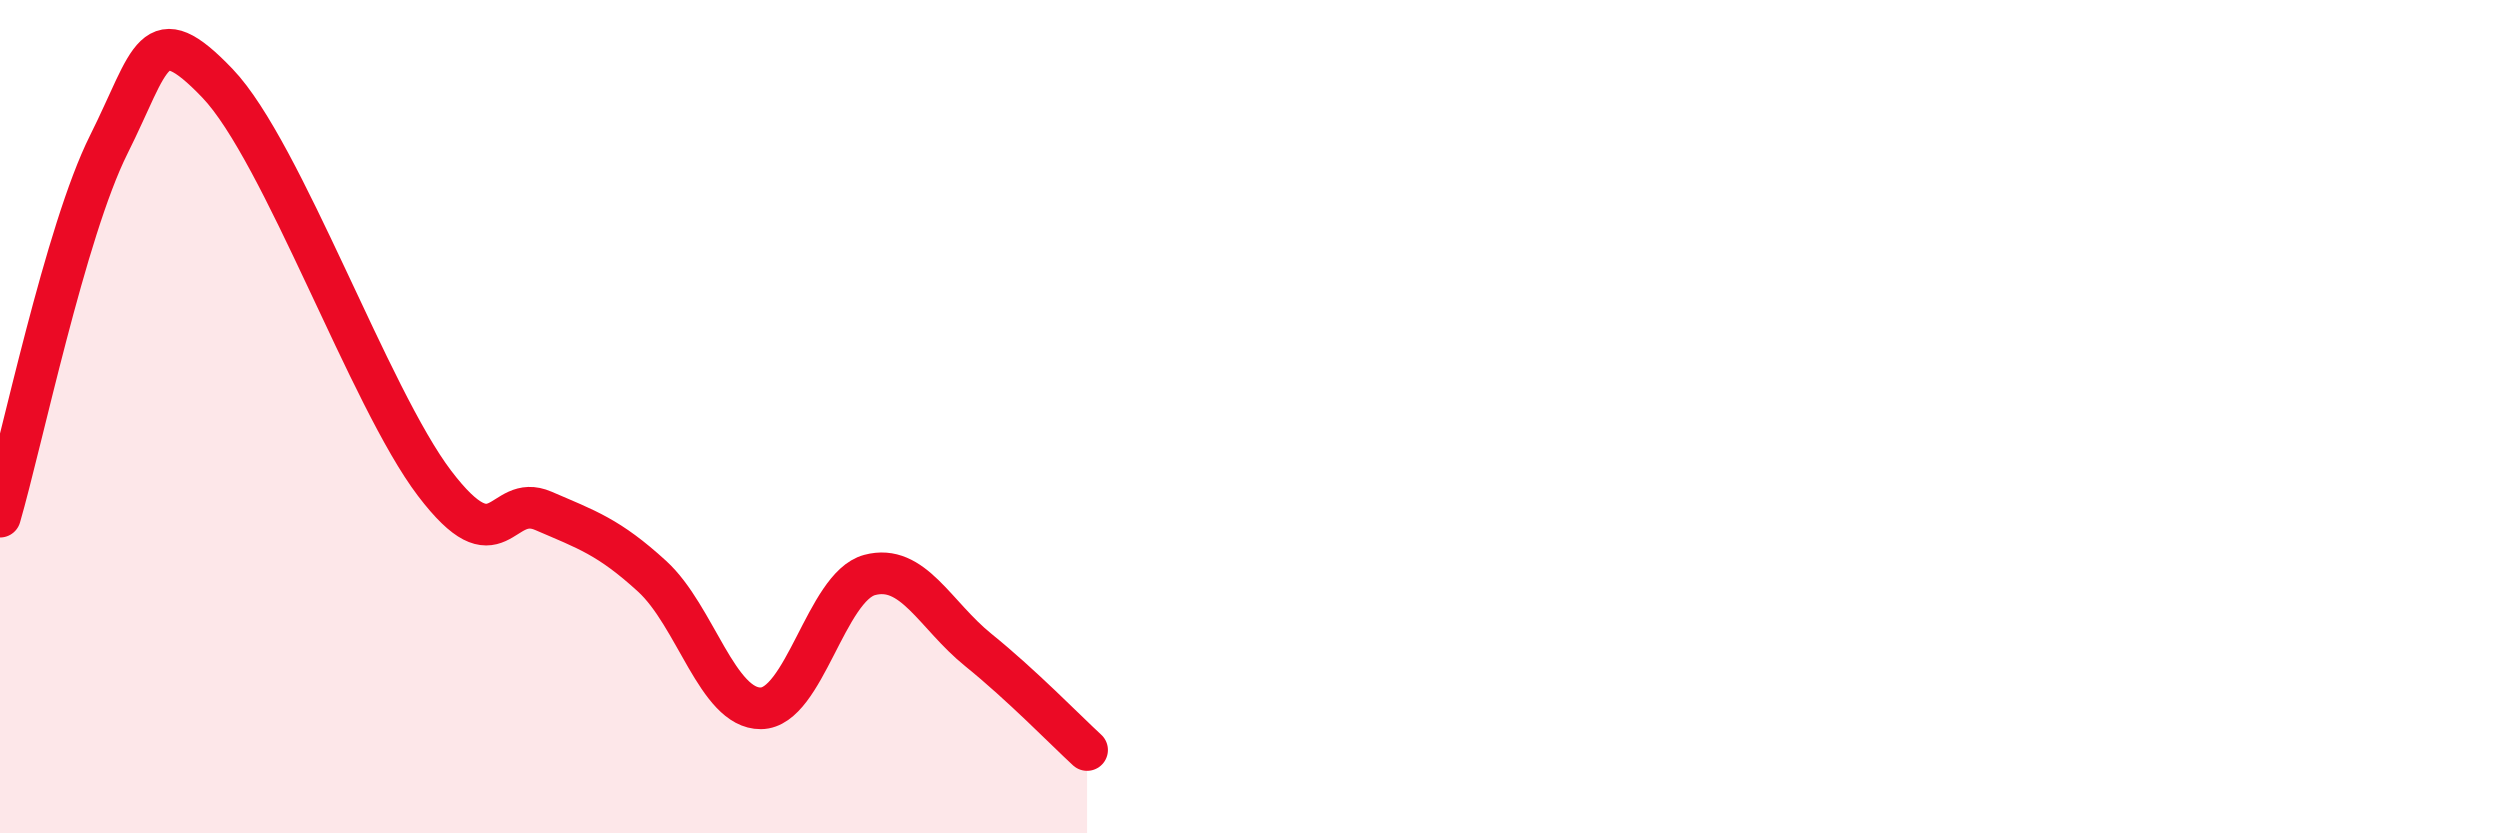 
    <svg width="60" height="20" viewBox="0 0 60 20" xmlns="http://www.w3.org/2000/svg">
      <path
        d="M 0,12.4 C 0.52,10.61 1.57,5.55 2.61,3.47 C 3.65,1.39 3.66,0.37 5.22,2 C 6.78,3.63 8.87,9.55 10.43,11.6 C 11.99,13.65 12,11.81 13.04,12.26 C 14.08,12.71 14.61,12.88 15.65,13.83 C 16.69,14.78 17.22,17.01 18.26,17 C 19.3,16.99 19.83,14.08 20.87,13.8 C 21.91,13.52 22.44,14.76 23.48,15.6 C 24.52,16.44 25.57,17.52 26.09,18L26.09 20L0 20Z"
        fill="#EB0A25"
        opacity="0.1"
        stroke-linecap="round"
        stroke-linejoin="round"
      />
      <path
        d="M 0,12.4 C 0.52,10.61 1.57,5.55 2.61,3.47 C 3.65,1.39 3.66,0.37 5.22,2 C 6.78,3.63 8.87,9.55 10.43,11.6 C 11.99,13.65 12,11.81 13.04,12.26 C 14.08,12.71 14.61,12.88 15.65,13.83 C 16.69,14.78 17.22,17.01 18.26,17 C 19.3,16.99 19.83,14.08 20.87,13.8 C 21.91,13.52 22.44,14.76 23.48,15.6 C 24.52,16.44 25.57,17.52 26.09,18"
        stroke="#EB0A25"
        stroke-width="1"
        fill="none"
        stroke-linecap="round"
        stroke-linejoin="round"
      />
    </svg>
  